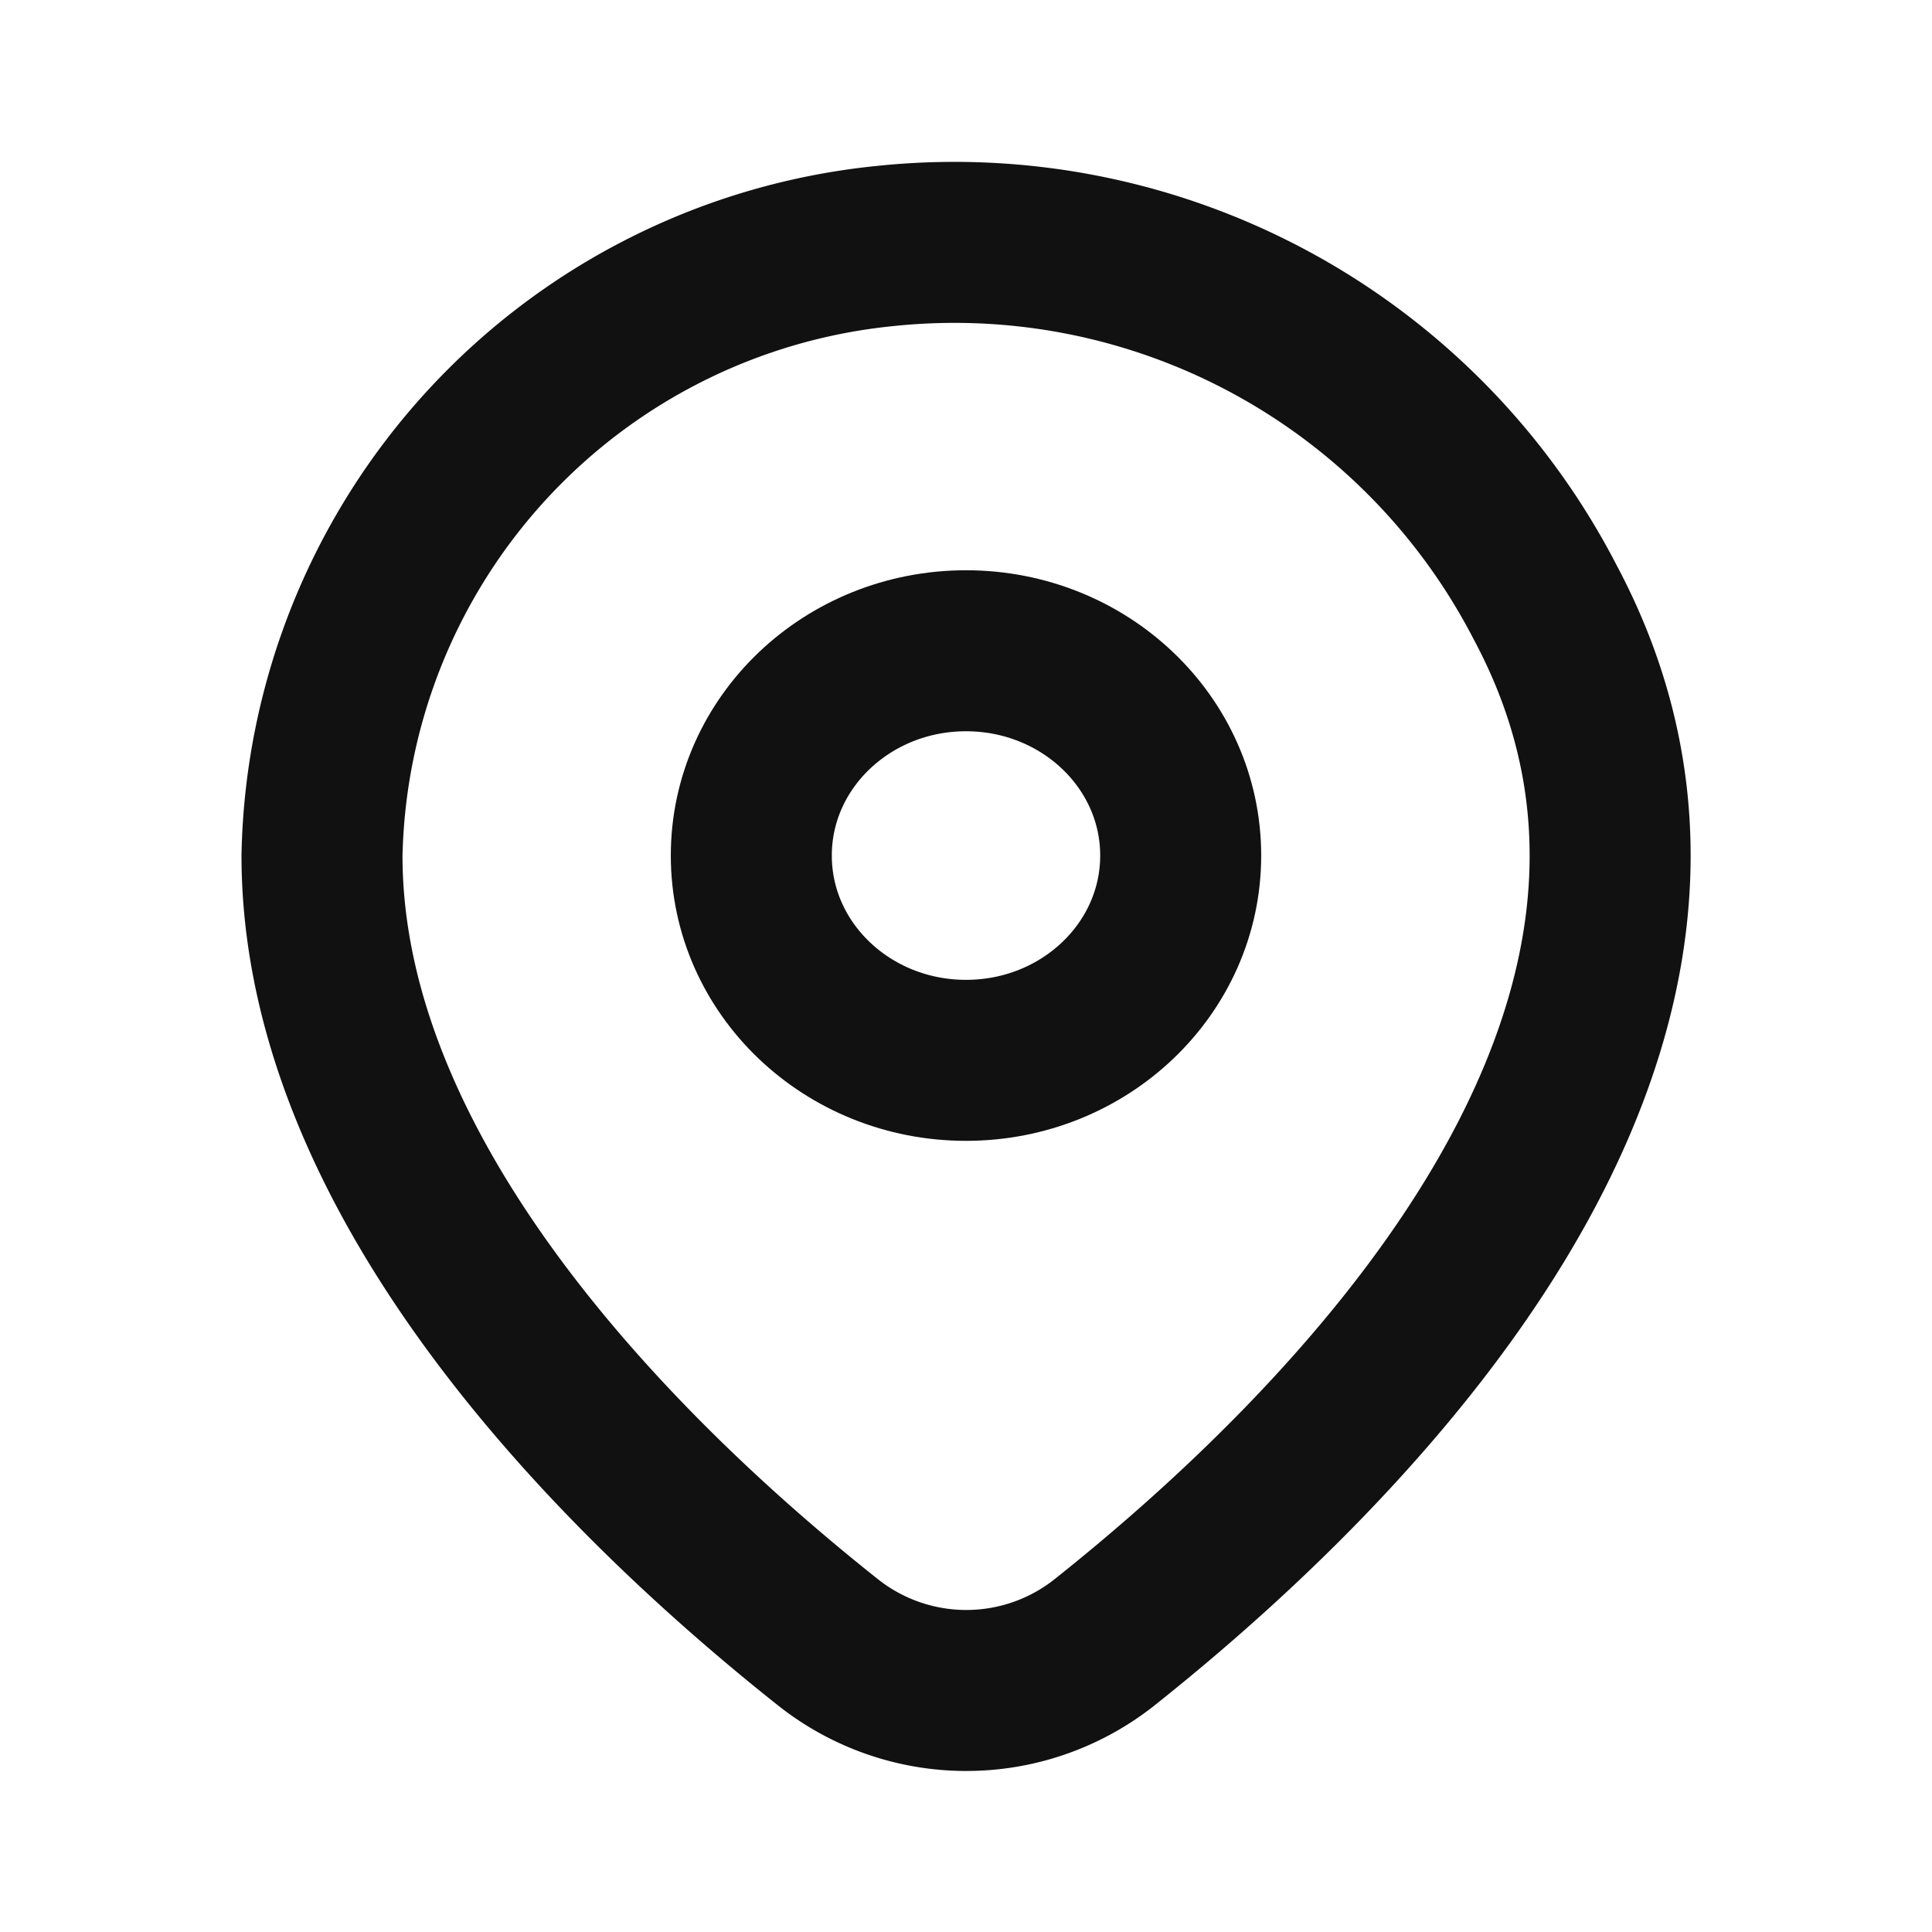 <svg id="icon_location" xmlns="http://www.w3.org/2000/svg" width="24" height="24" viewBox="0 0 24 24">
  <rect id="사각형_341684" data-name="사각형 341684" width="24" height="24" fill="#e50025" opacity="0"/>
  <g id="그룹_460506" data-name="그룹 460506">
    <path id="패스_15676" data-name="패스 15676" d="M19.2,7.492c2.846,5.347-2.575,10.606-5.5,12.926a2.765,2.765,0,0,1-3.415-.017C7.931,18.534,4,14.79,4,10.628a7.767,7.767,0,0,1,6.985-7.571A8.258,8.258,0,0,1,19.2,7.492Z" fill="none" stroke="#111" stroke-linecap="round" stroke-linejoin="round" stroke-width="2"/>
    <ellipse id="타원_4040" data-name="타원 4040" cx="2.667" cy="2.544" rx="2.667" ry="2.544" transform="translate(9.333 8.084)" fill="none" stroke="#111" stroke-linecap="round" stroke-linejoin="round" stroke-width="2"/>
  </g>
</svg>
